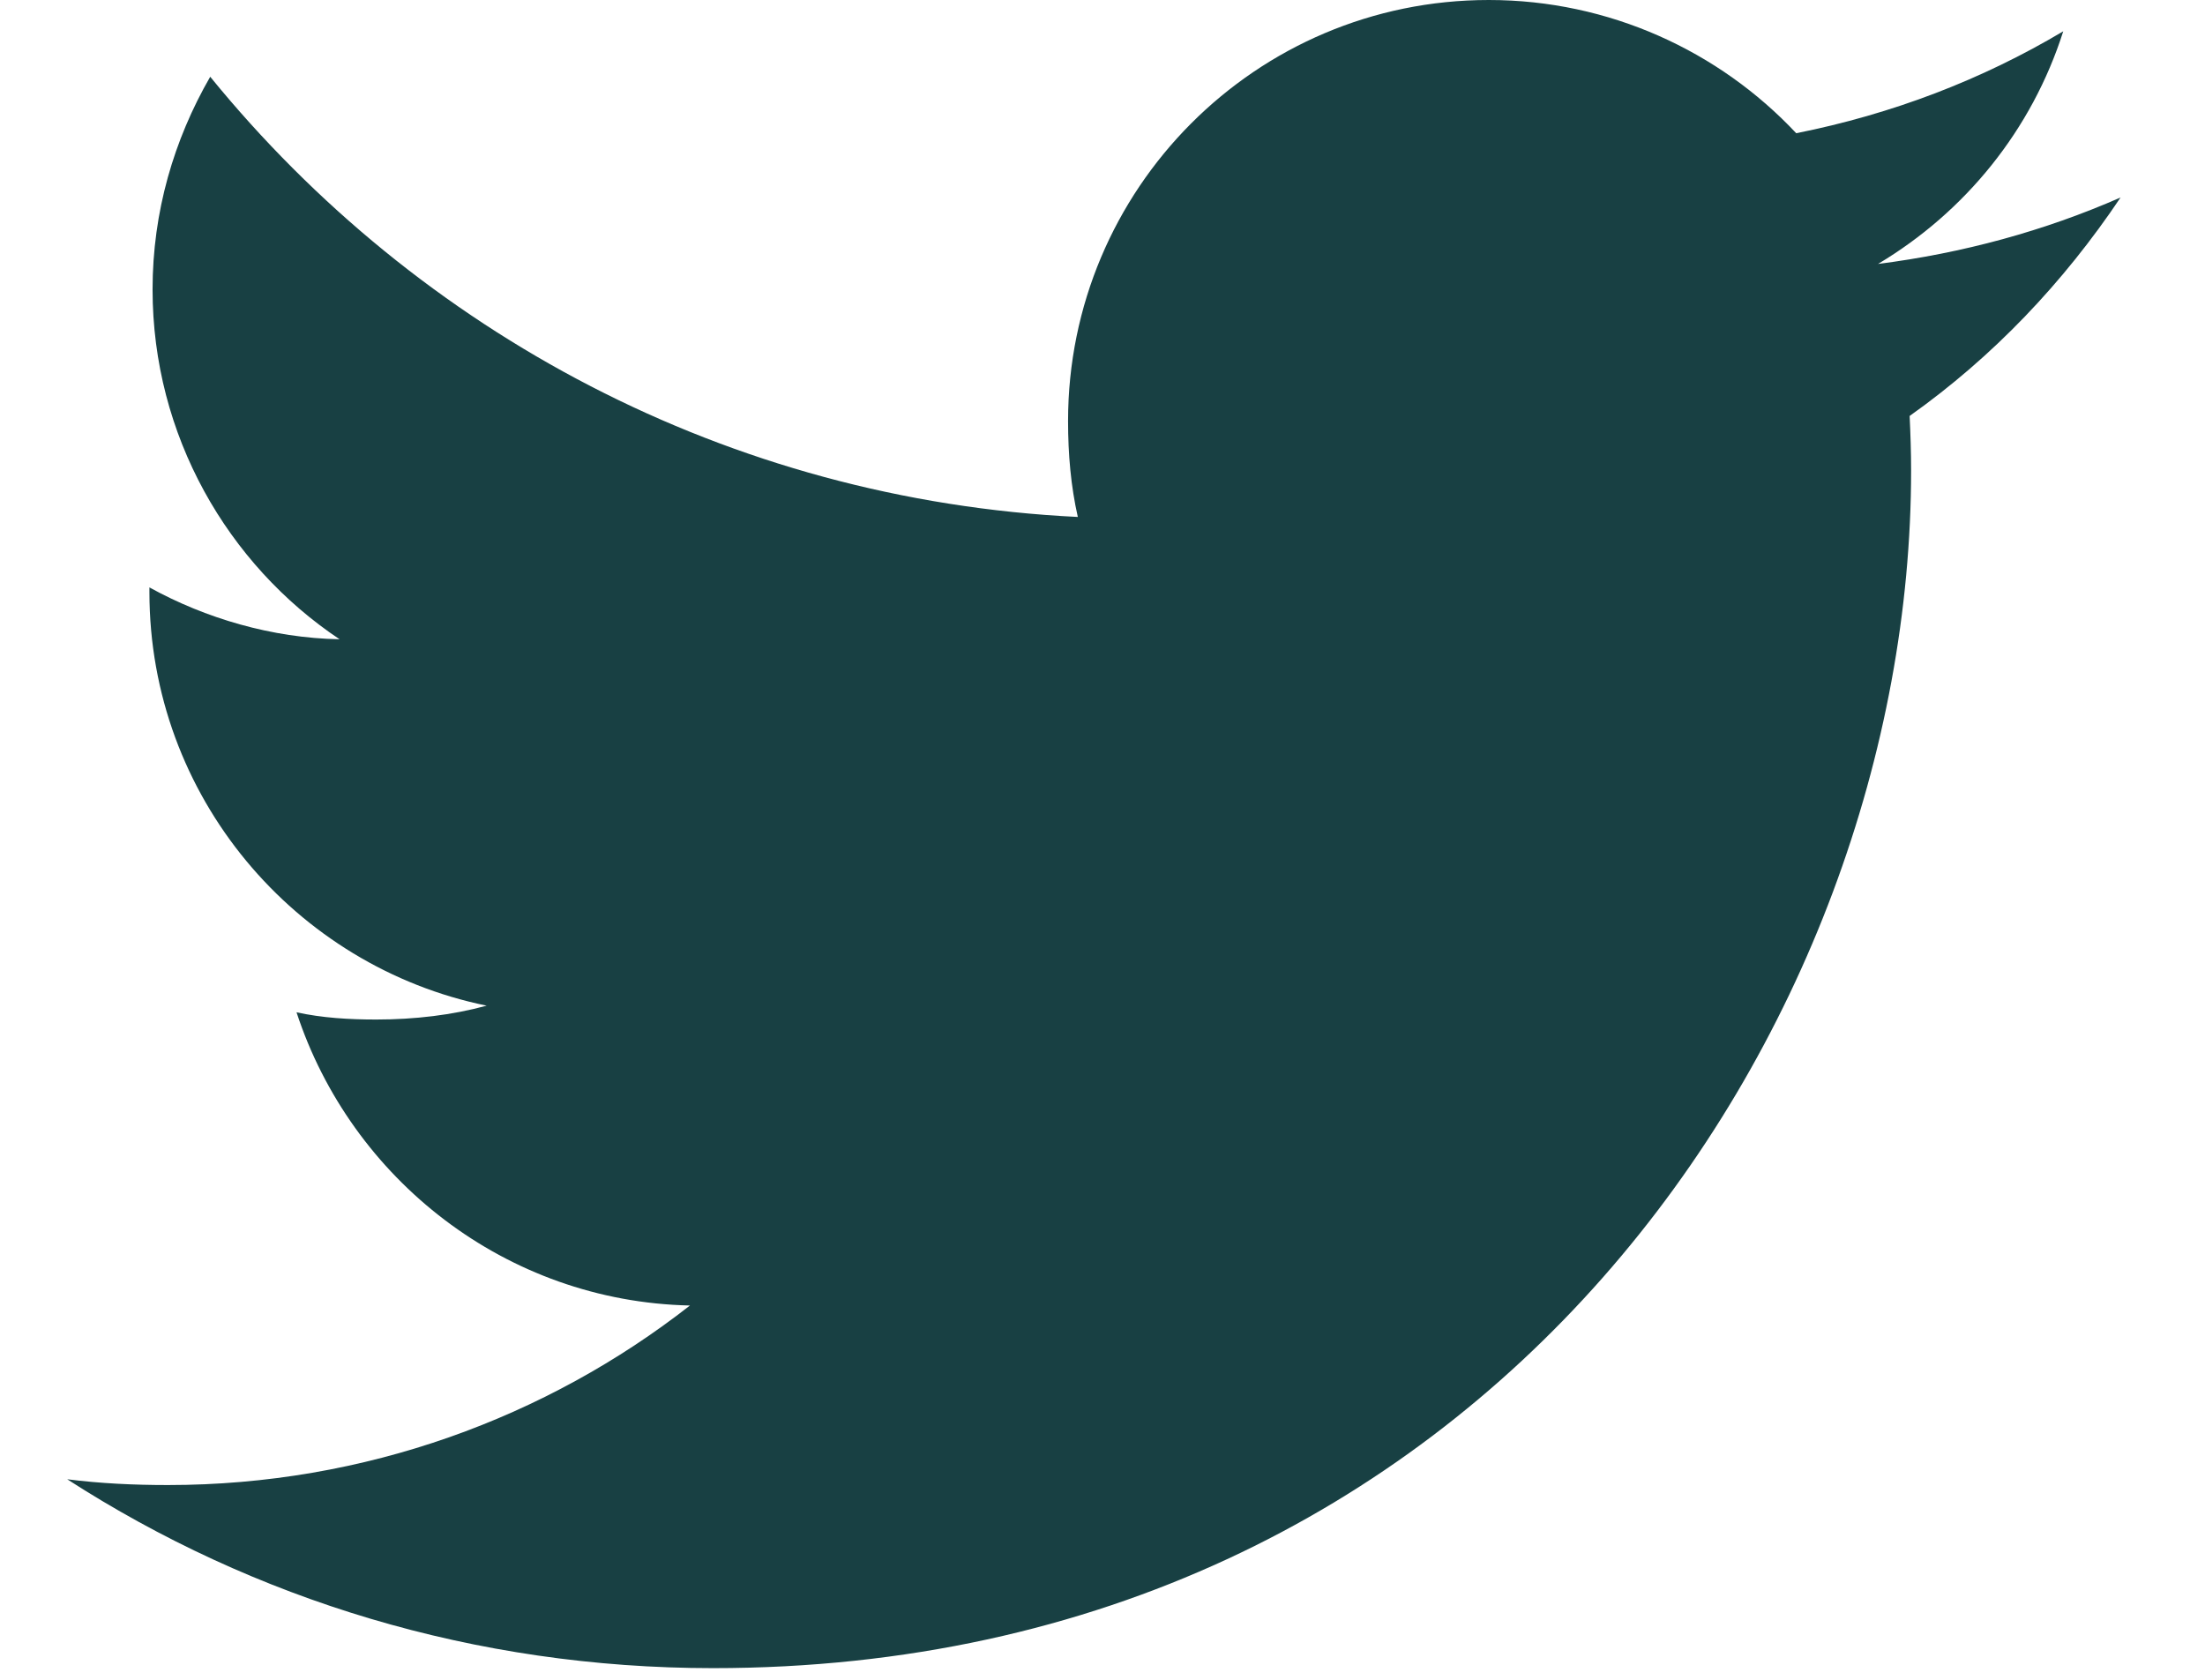 <svg width="21" height="16" viewBox="0 0 21 16" fill="none" xmlns="http://www.w3.org/2000/svg">
<path d="M20.196 1.881C19.469 2.2 18.694 2.411 17.886 2.514C18.717 2.018 19.351 1.238 19.65 0.298C18.875 0.76 18.019 1.087 17.107 1.269C16.372 0.485 15.323 0 14.179 0C11.959 0 10.172 1.802 10.172 4.01C10.172 4.328 10.199 4.633 10.265 4.924C6.932 4.762 3.983 3.164 2.002 0.731C1.656 1.331 1.453 2.018 1.453 2.757C1.453 4.146 2.168 5.377 3.234 6.089C2.59 6.077 1.958 5.89 1.423 5.595C1.423 5.608 1.423 5.623 1.423 5.639C1.423 7.588 2.812 9.206 4.635 9.579C4.308 9.668 3.953 9.711 3.583 9.711C3.327 9.711 3.068 9.696 2.824 9.642C3.344 11.23 4.818 12.397 6.571 12.435C5.207 13.502 3.475 14.145 1.6 14.145C1.271 14.145 0.956 14.13 0.64 14.09C2.416 15.235 4.521 15.889 6.791 15.889C14.168 15.889 18.201 9.778 18.201 4.481C18.201 4.303 18.195 4.132 18.187 3.962C18.982 3.398 19.651 2.693 20.196 1.881Z" fill="#184043"/>
</svg>
